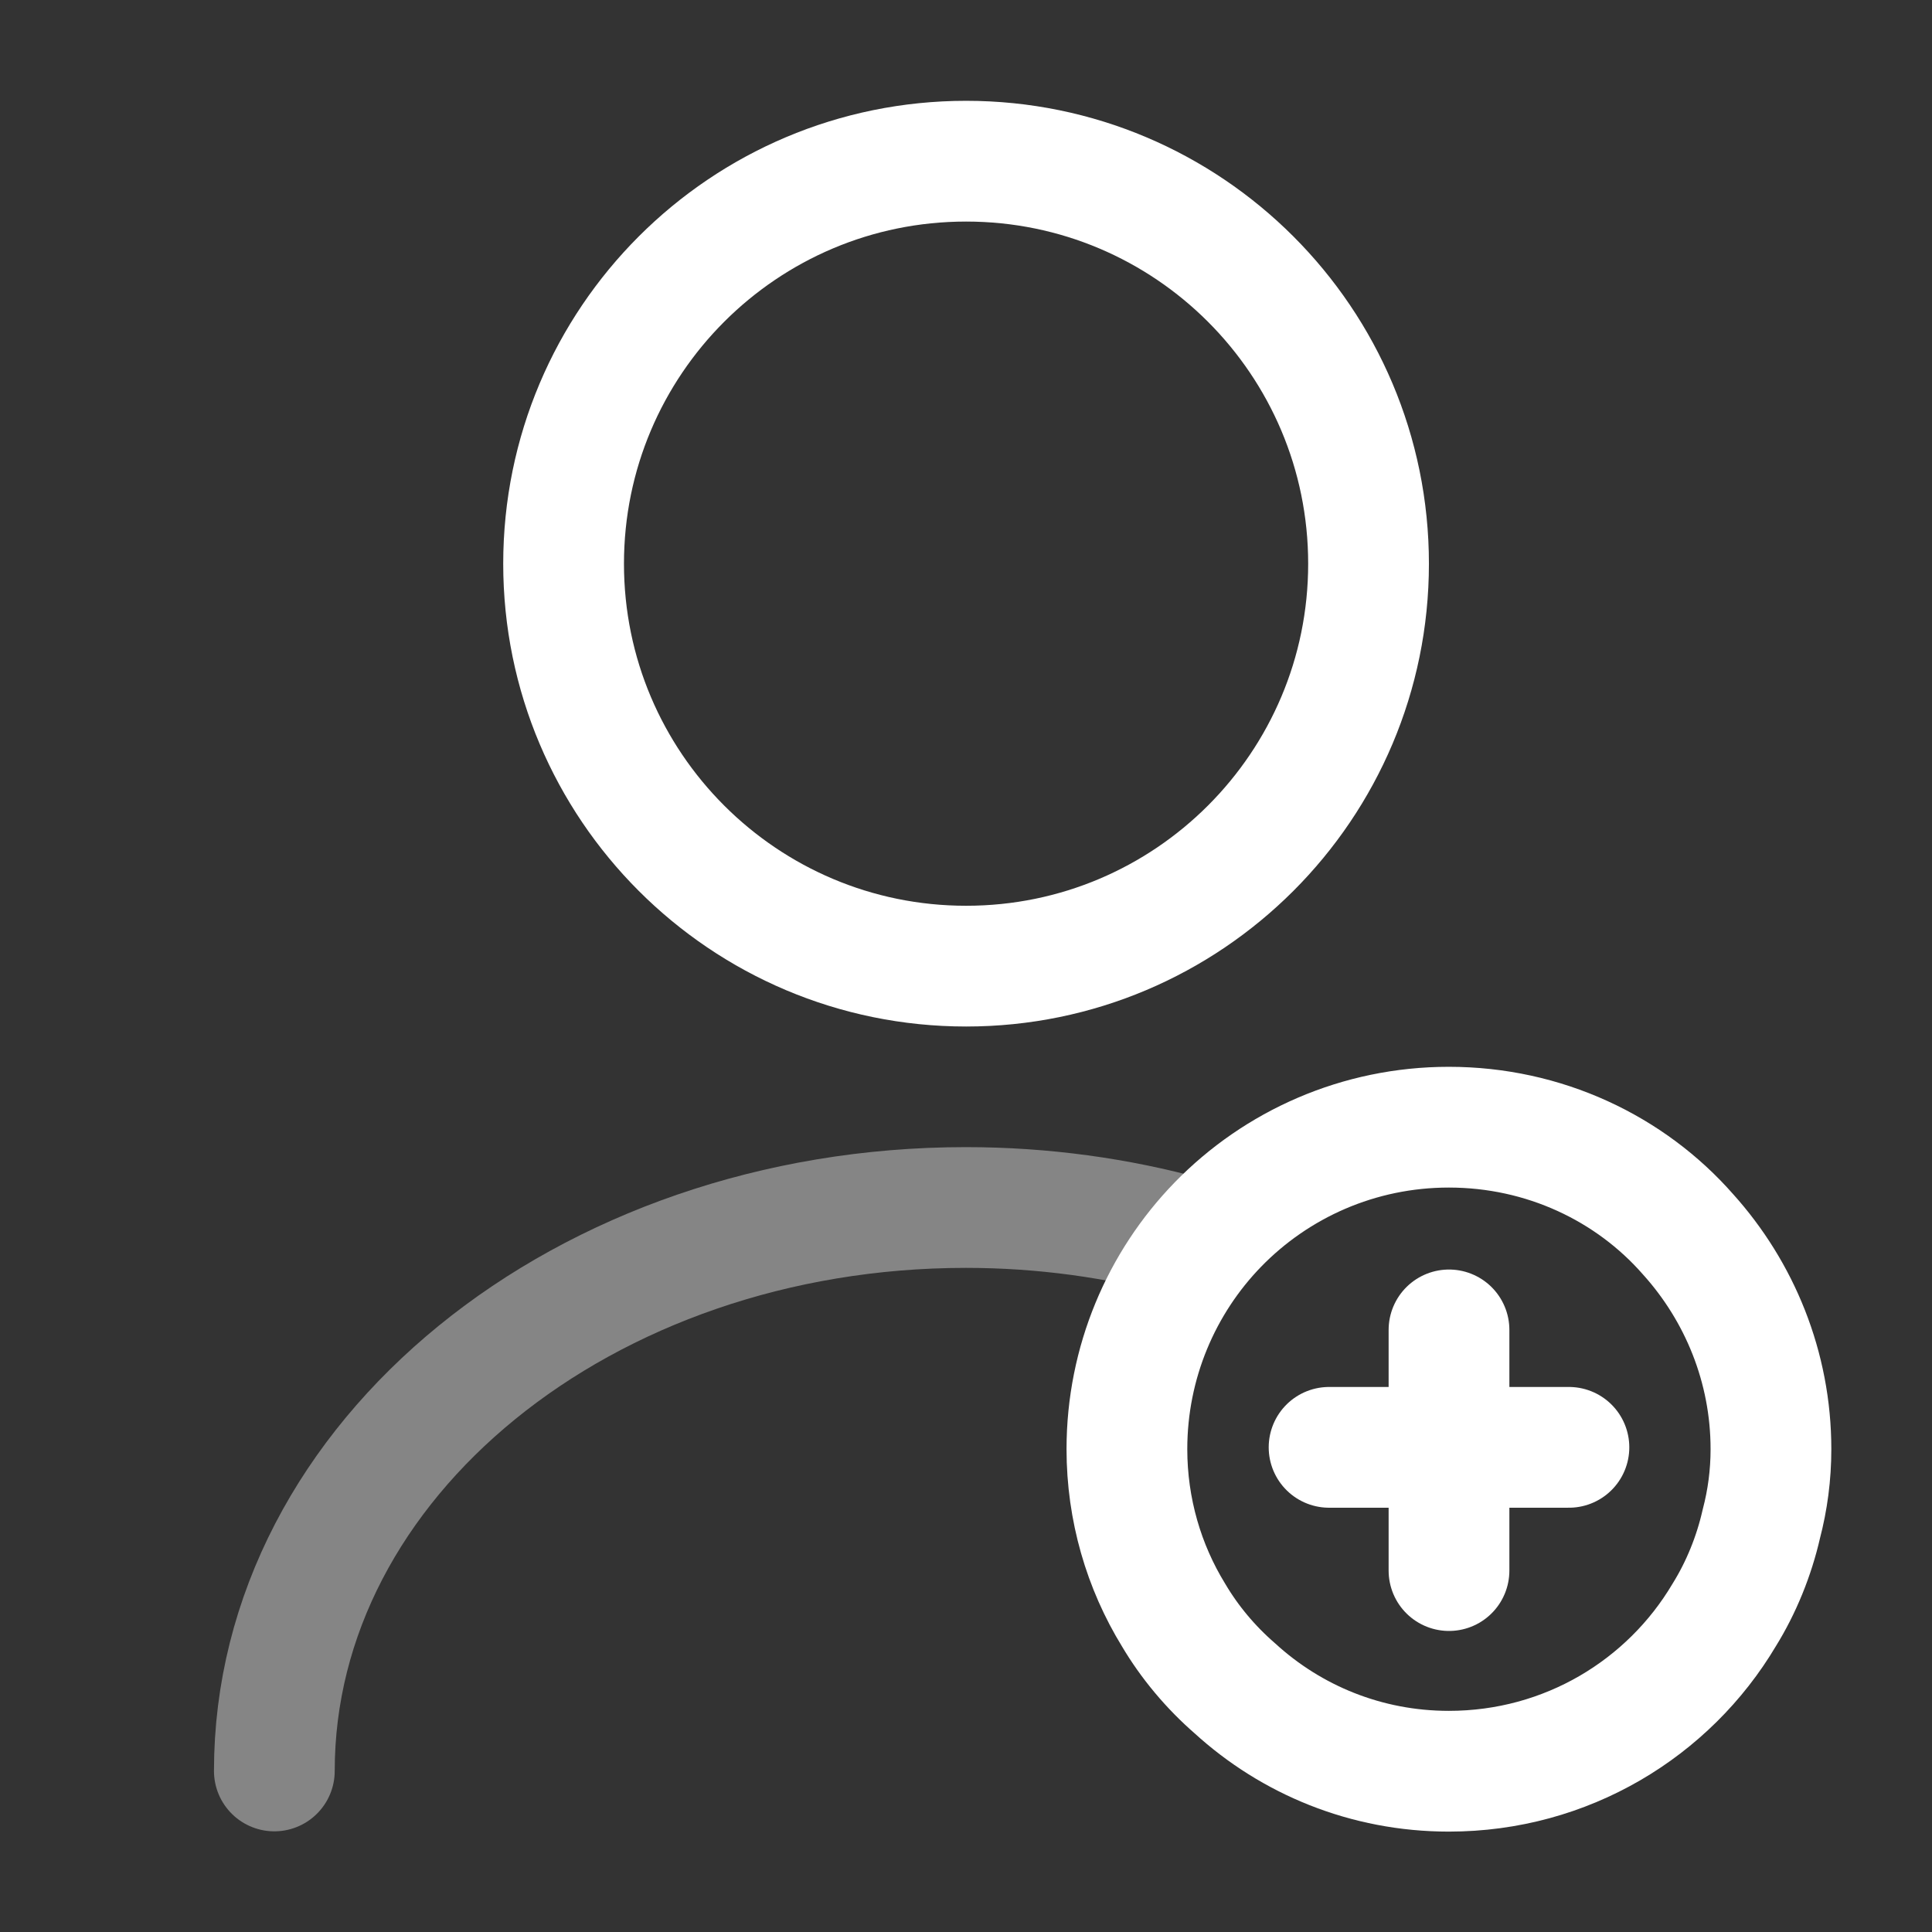 <svg width="14" height="14" viewBox="0 0 14 14" fill="none" xmlns="http://www.w3.org/2000/svg">
<rect x="0" y="0" width="14" height="14" fill="#333333" stroke="none"/>
<path d="M7.001 7.001C8.611 7.001 9.917 5.695 9.917 4.085C9.917 2.474 8.611 1.168 7.001 1.168C5.39 1.168 4.084 2.474 4.084 4.085C4.084 5.695 5.39 7.001 7.001 7.001Z" stroke="white" stroke-width="0.875" stroke-linecap="round" stroke-linejoin="round"/>
<path opacity="0.4" d="M1.988 12.833C1.988 10.576 4.234 8.75 6.999 8.75C7.559 8.75 8.102 8.826 8.609 8.966" stroke="white" stroke-width="0.875" stroke-linecap="round" stroke-linejoin="round"/>
<path d="M12.833 10.501C12.833 10.688 12.809 10.869 12.763 11.044C12.71 11.277 12.617 11.505 12.494 11.703C12.092 12.38 11.351 12.835 10.499 12.835C9.899 12.835 9.356 12.607 8.948 12.234C8.773 12.082 8.621 11.901 8.504 11.703C8.289 11.353 8.166 10.939 8.166 10.501C8.166 9.871 8.417 9.294 8.825 8.874C9.251 8.436 9.846 8.168 10.499 8.168C11.188 8.168 11.812 8.465 12.232 8.944C12.605 9.358 12.833 9.906 12.833 10.501Z" stroke="white" stroke-width="0.875" stroke-miterlimit="10" stroke-linecap="round" stroke-linejoin="round"/>
<path d="M11.369 10.488H9.631" stroke="white" stroke-width="0.875" stroke-miterlimit="10" stroke-linecap="round" stroke-linejoin="round"/>
<path d="M10.5 9.637V11.381" stroke="white" stroke-width="0.875" stroke-miterlimit="10" stroke-linecap="round" stroke-linejoin="round"/>
</svg>
